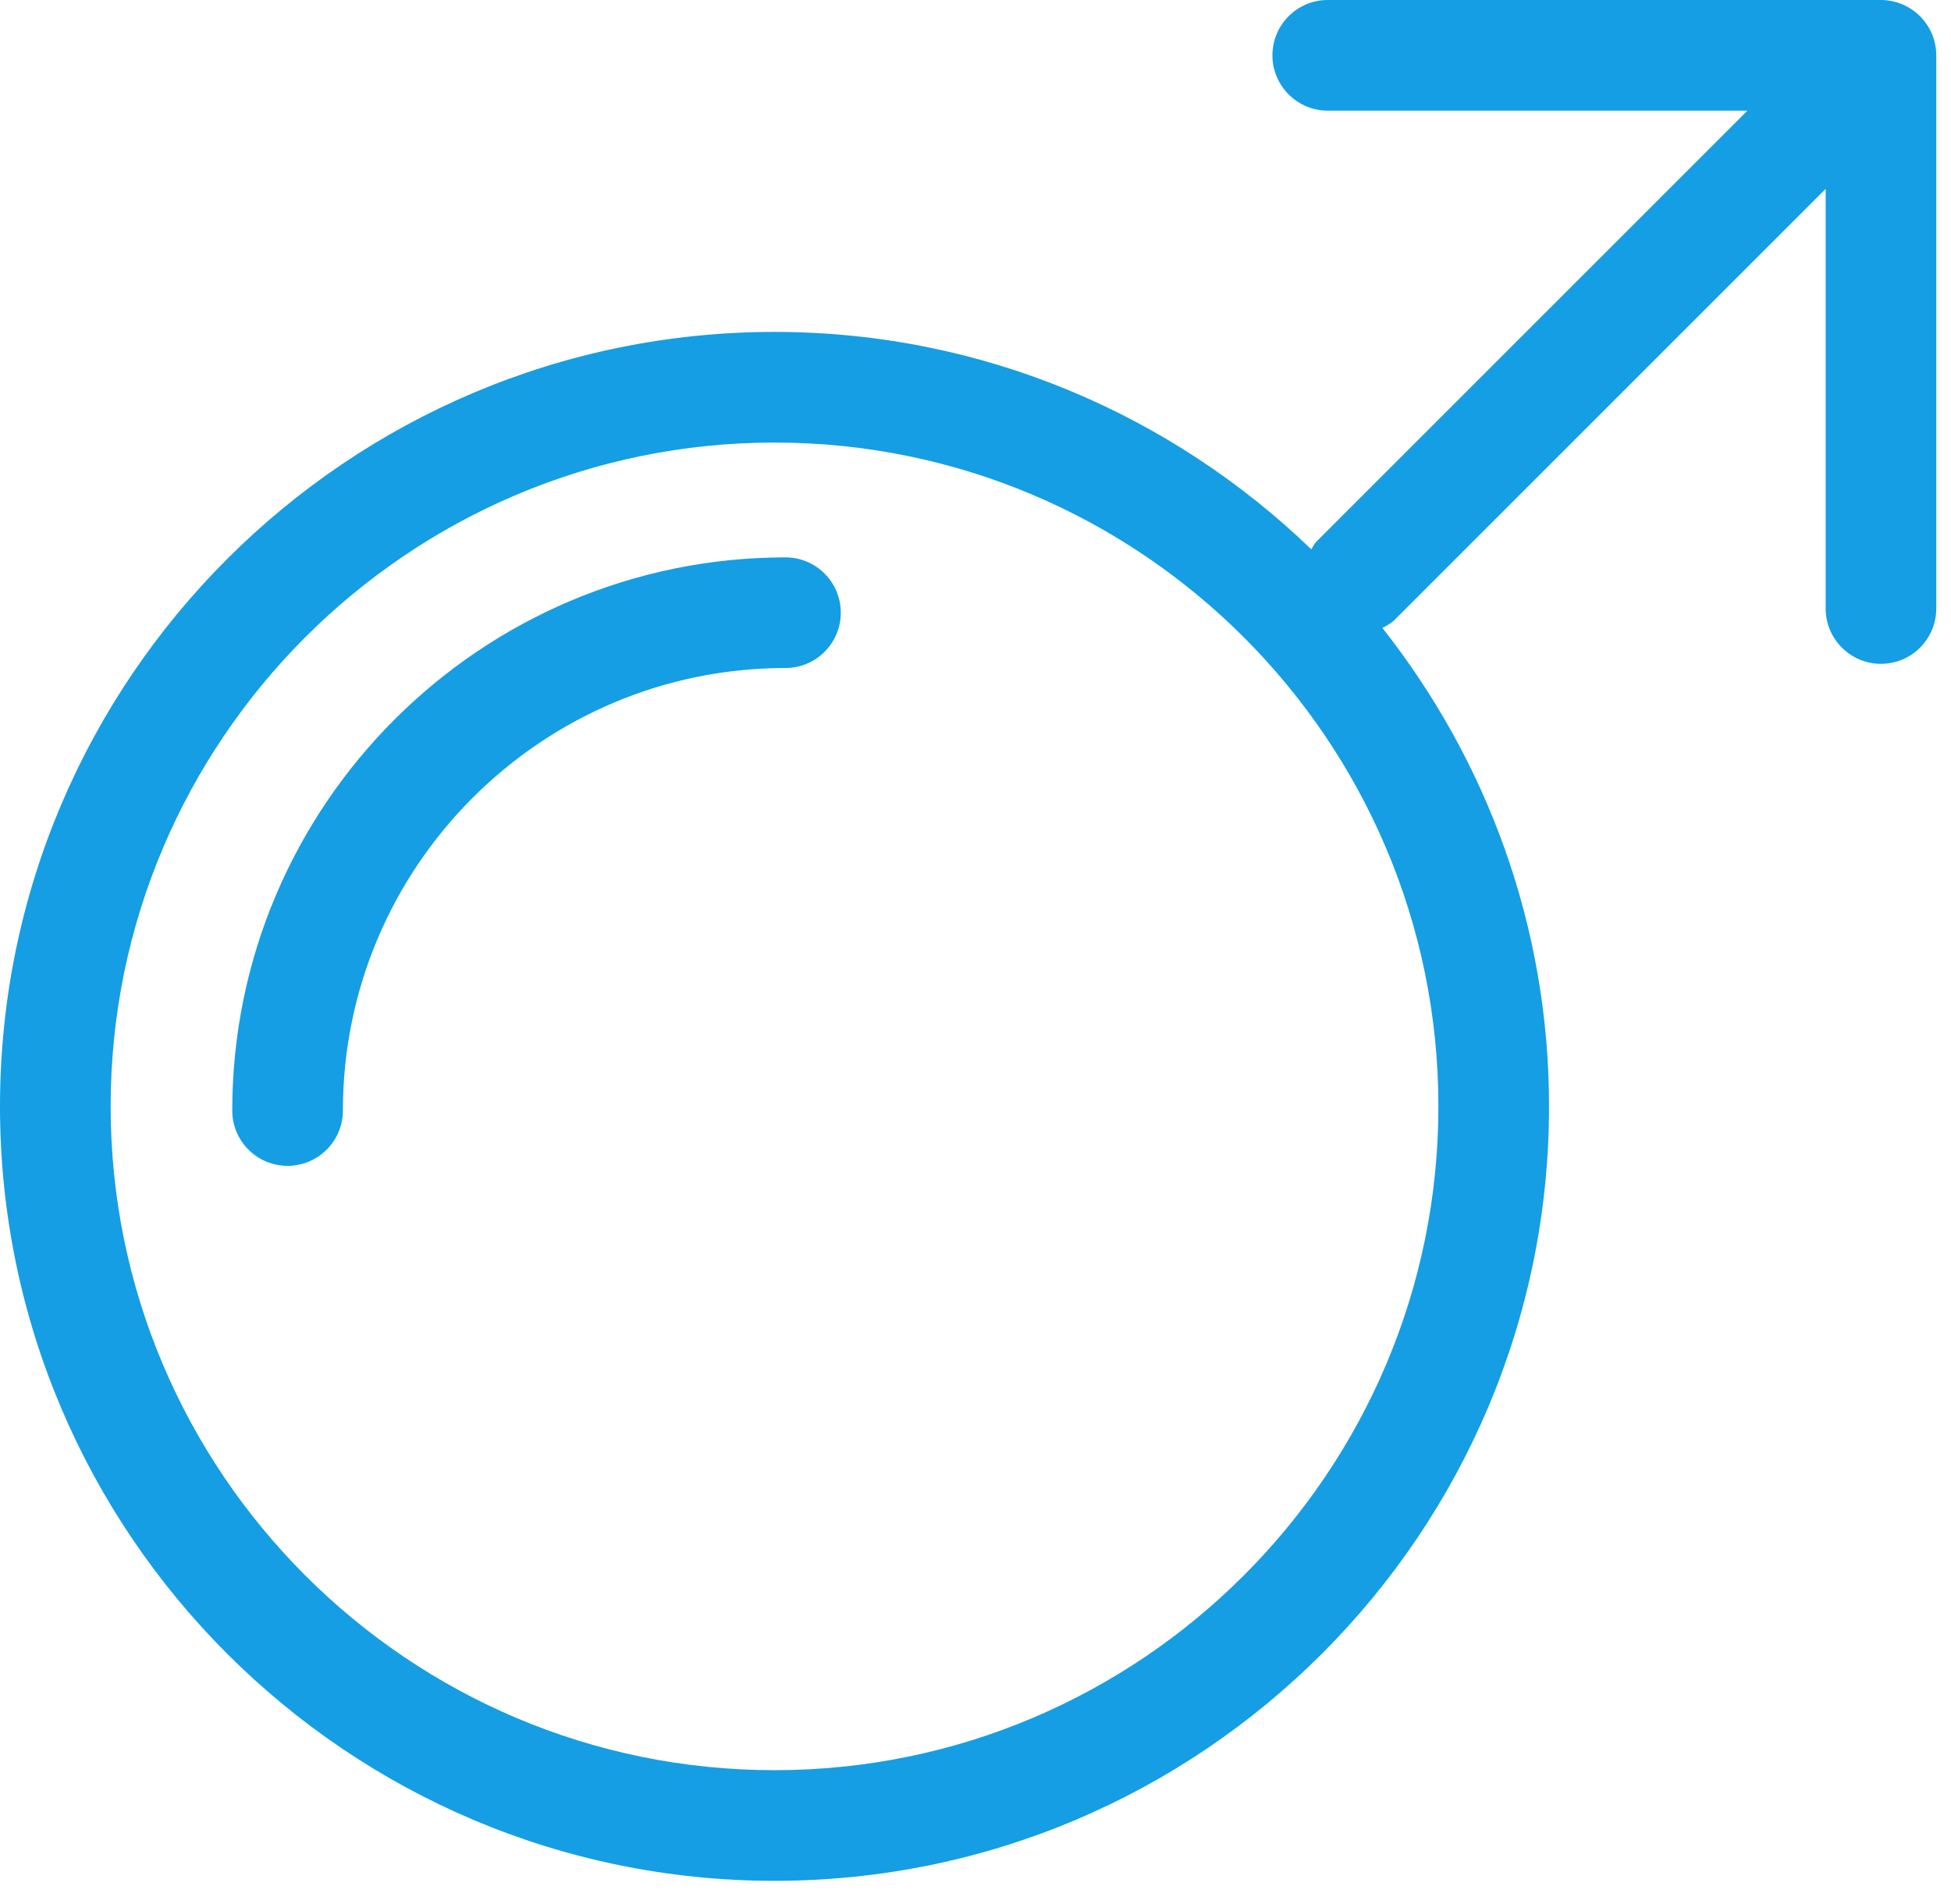 <?xml version="1.0" encoding="UTF-8"?>
<svg width="42px" height="41px" viewBox="0 0 42 41" version="1.1" xmlns="http://www.w3.org/2000/svg" xmlns:xlink="http://www.w3.org/1999/xlink">
    <!-- Generator: Sketch 50 (54983) - http://www.bohemiancoding.com/sketch -->
    <title>5</title>
    <desc>Created with Sketch.</desc>
    <defs></defs>
    <g id="desktop" stroke="none" stroke-width="1" fill="none" fill-rule="evenodd">
        <g id="5" transform="translate(21, 20.5) rotate(-360) translate(-21, -20.5) " fill="#159EE3" fill-rule="nonzero">
            <path d="M16.91,12 C10.342,12 5,17.342 5,23.91 C5,24.567 5.533,25.1 6.191,25.1 C6.848,25.1 7.382,24.567 7.382,23.91 C7.382,18.656 11.656,14.382 16.909,14.382 C17.567,14.382 18.1,13.849 18.1,13.191 C18.1,12.534 17.567,12 16.91,12 Z" id="Shape"></path>
            <path d="M41.592,0.736 C41.471,0.445 41.239,0.213 40.948,0.092 C40.802,0.032 40.648,0 40.493,0 L28.583,0 C27.926,0 27.392,0.533 27.392,1.191 C27.392,1.848 27.926,2.382 28.583,2.382 L37.618,2.382 L28.337,11.663 C28.288,11.711 28.266,11.772 28.228,11.826 C25.229,8.935 21.159,7.146 16.674,7.146 C7.48,7.146 0,14.625 0,23.819 C0,33.013 7.48,40.493 16.674,40.493 C25.868,40.493 33.347,33.013 33.347,23.819 C33.347,19.932 31.999,16.359 29.76,13.52 C29.85,13.469 29.944,13.424 30.021,13.347 L39.302,4.066 L39.302,13.101 C39.302,13.758 39.835,14.292 40.493,14.292 C41.15,14.292 41.683,13.758 41.683,13.101 L41.683,1.191 C41.683,1.036 41.652,0.881 41.592,0.736 Z M30.965,23.819 C30.965,31.699 24.554,38.111 16.673,38.111 C8.793,38.111 2.382,31.699 2.382,23.819 C2.382,15.939 8.793,9.528 16.673,9.528 C24.554,9.528 30.965,15.939 30.965,23.819 Z" id="Shape"></path>
        </g>
    </g>
</svg>